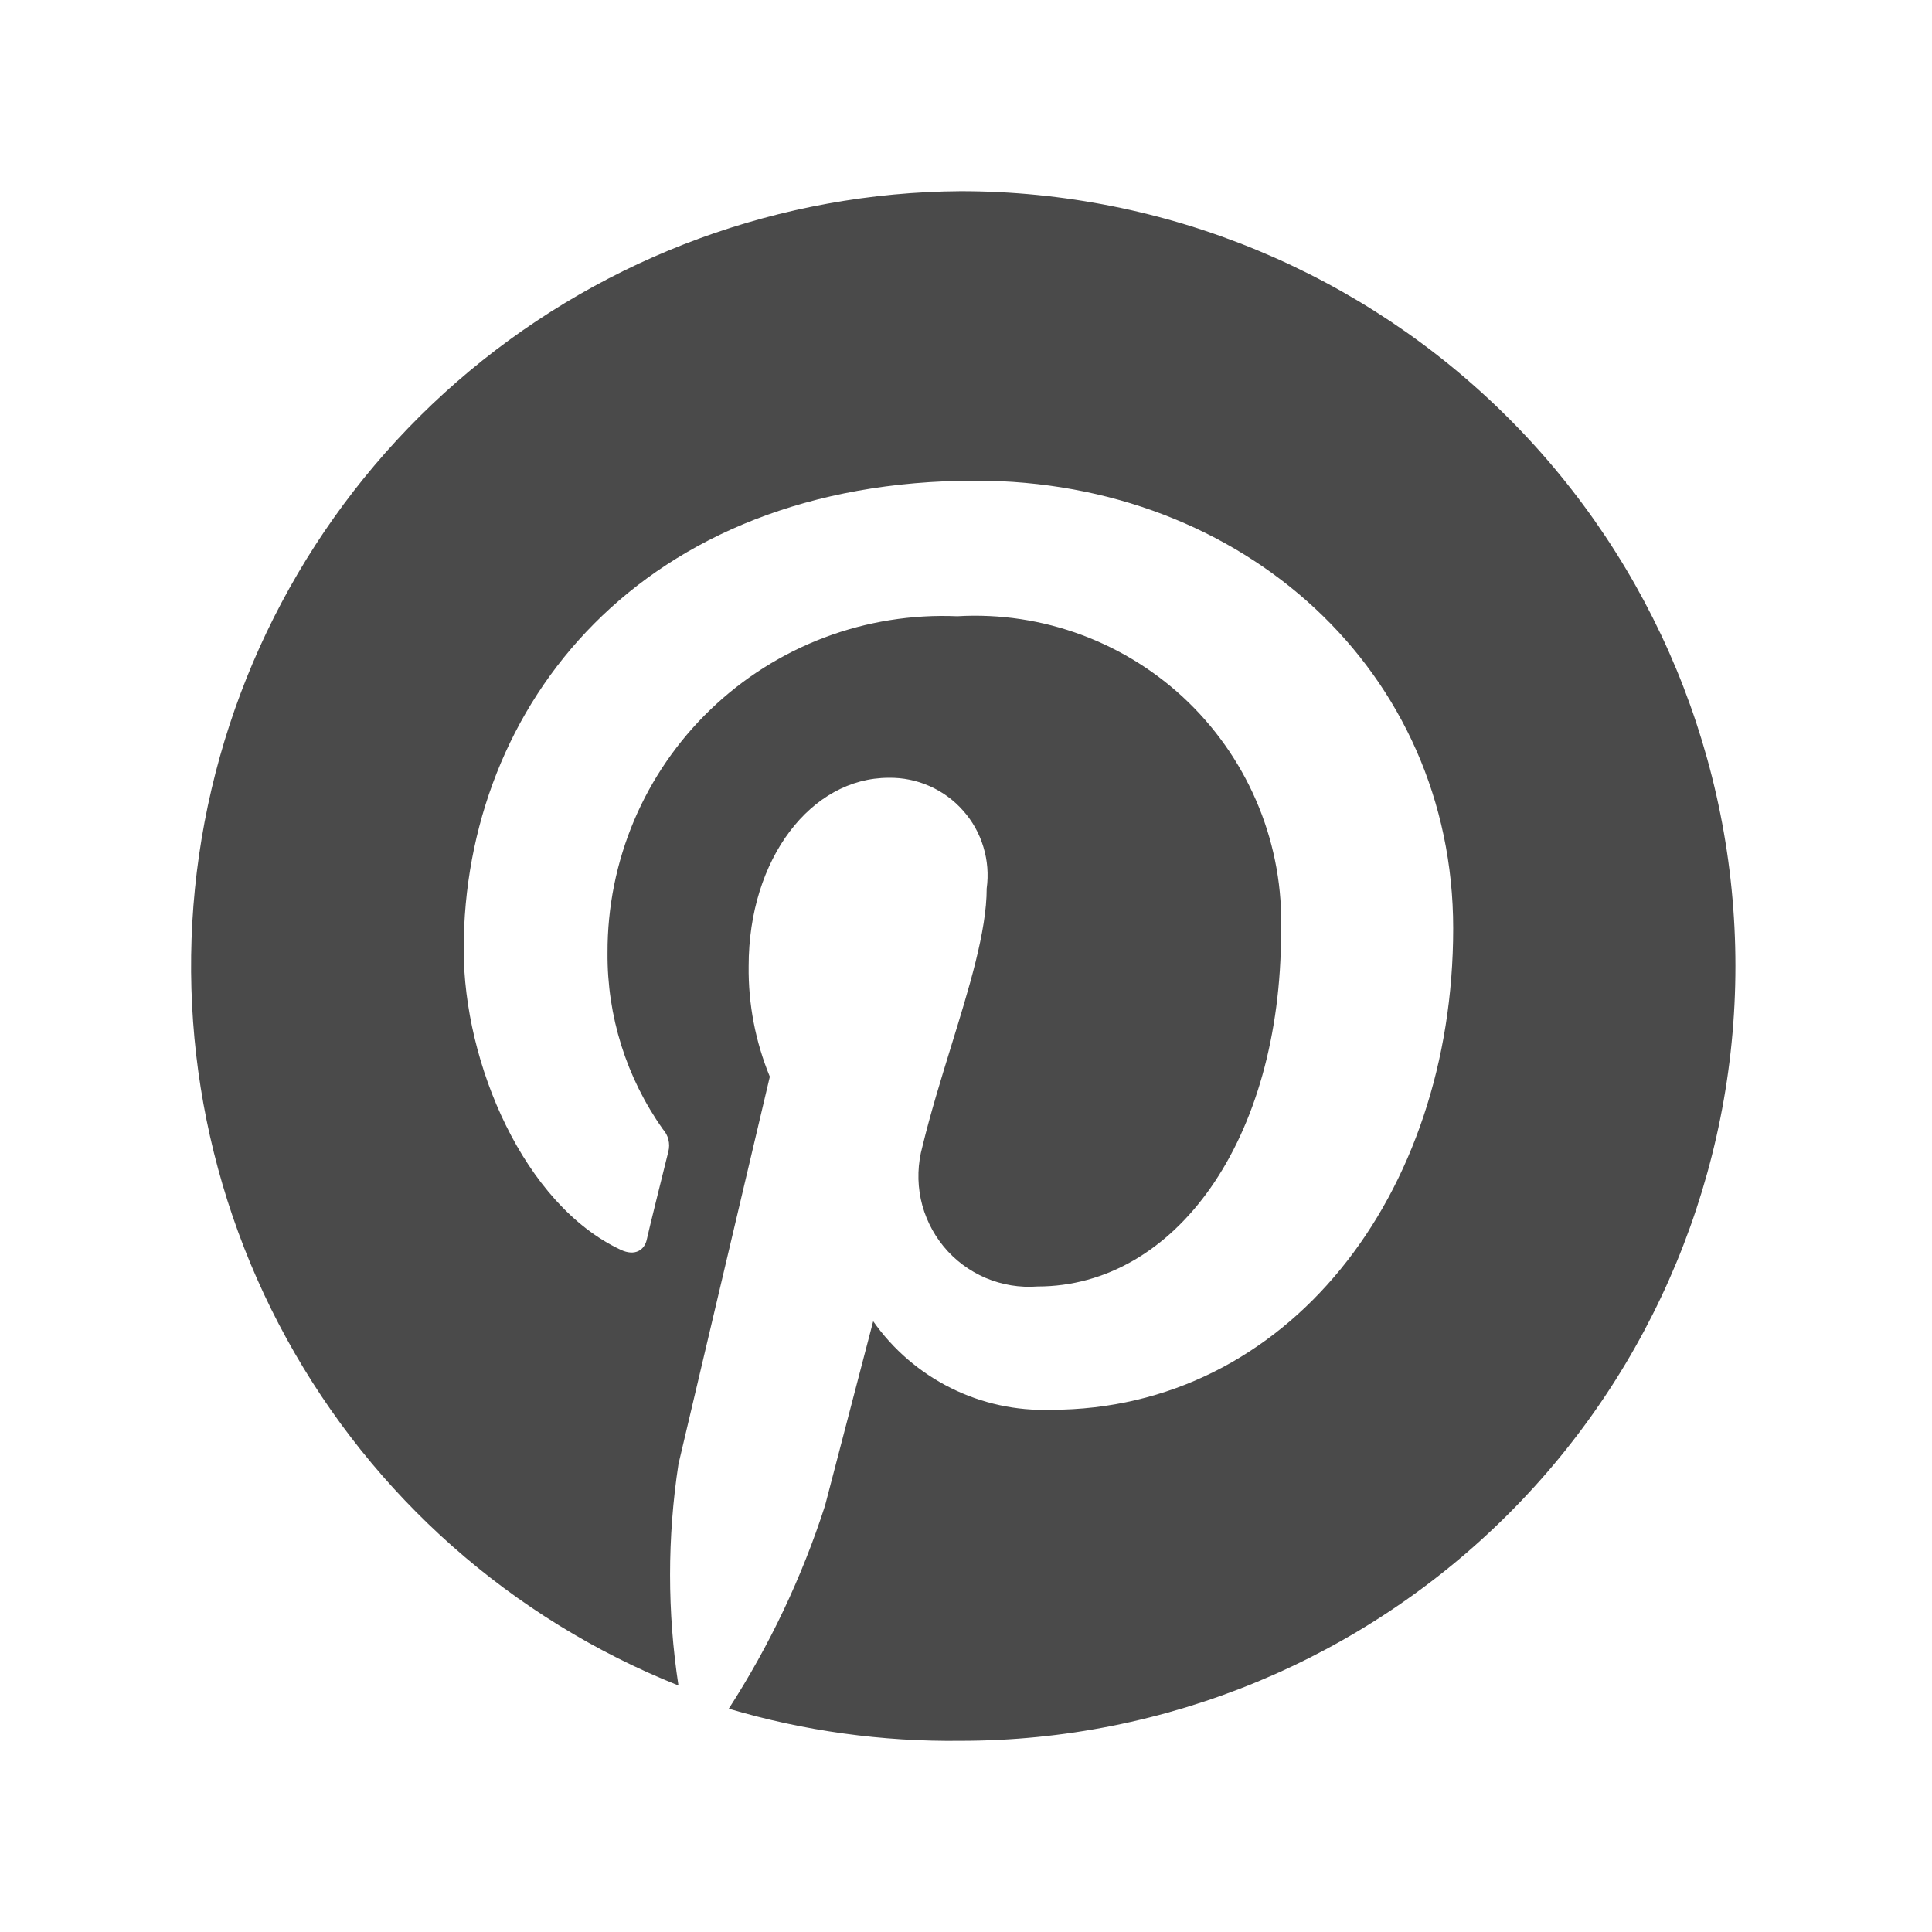 <?xml version="1.0" encoding="UTF-8"?> <svg xmlns="http://www.w3.org/2000/svg" width="24" height="24" viewBox="0 0 24 24" fill="none"><path d="M11.935 2.375C9.703 2.39 7.546 3.18 5.832 4.609C4.119 6.039 2.955 8.02 2.541 10.213C2.127 12.406 2.487 14.675 3.561 16.631C4.635 18.588 6.355 20.11 8.428 20.938C8.289 20.027 8.289 19.099 8.428 18.188L9.563 13.375C9.384 12.939 9.294 12.471 9.3 12C9.3 10.666 10.077 9.662 11.04 9.662C11.214 9.659 11.387 9.694 11.547 9.765C11.706 9.835 11.849 9.939 11.964 10.07C12.08 10.2 12.166 10.354 12.216 10.521C12.267 10.688 12.281 10.864 12.257 11.037C12.257 11.569 12.039 12.273 11.811 13.011C11.686 13.418 11.557 13.836 11.459 14.241C11.4 14.454 11.393 14.678 11.438 14.894C11.484 15.11 11.581 15.312 11.721 15.483C11.861 15.654 12.041 15.788 12.244 15.875C12.447 15.961 12.669 15.998 12.889 15.981C14.594 15.981 15.914 14.172 15.914 11.574C15.931 11.046 15.838 10.52 15.64 10.03C15.442 9.54 15.145 9.097 14.767 8.728C14.388 8.359 13.937 8.074 13.442 7.889C12.947 7.704 12.419 7.624 11.892 7.655C11.329 7.631 10.767 7.721 10.239 7.92C9.712 8.12 9.231 8.424 8.825 8.815C8.418 9.206 8.096 9.675 7.876 10.194C7.657 10.713 7.545 11.271 7.547 11.835C7.54 12.62 7.781 13.388 8.235 14.028C8.268 14.065 8.292 14.109 8.303 14.157C8.315 14.205 8.315 14.255 8.303 14.303C8.228 14.606 8.063 15.266 8.035 15.396C8.008 15.526 7.891 15.609 7.712 15.526C6.509 14.963 5.76 13.21 5.76 11.794C5.76 8.762 7.967 5.971 12.12 5.971C15.453 5.971 18.052 8.349 18.052 11.533C18.052 14.846 15.99 17.513 13.054 17.513C12.624 17.527 12.197 17.435 11.811 17.242C11.426 17.05 11.094 16.765 10.847 16.413L10.249 18.703C9.962 19.593 9.56 20.441 9.053 21.226C9.987 21.503 10.958 21.637 11.933 21.625C14.486 21.625 16.934 20.611 18.739 18.806C20.544 17.001 21.558 14.553 21.558 12C21.558 9.447 20.544 6.999 18.739 5.194C16.934 3.389 14.486 2.375 11.933 2.375" fill="#4A4A4A"></path></svg> 